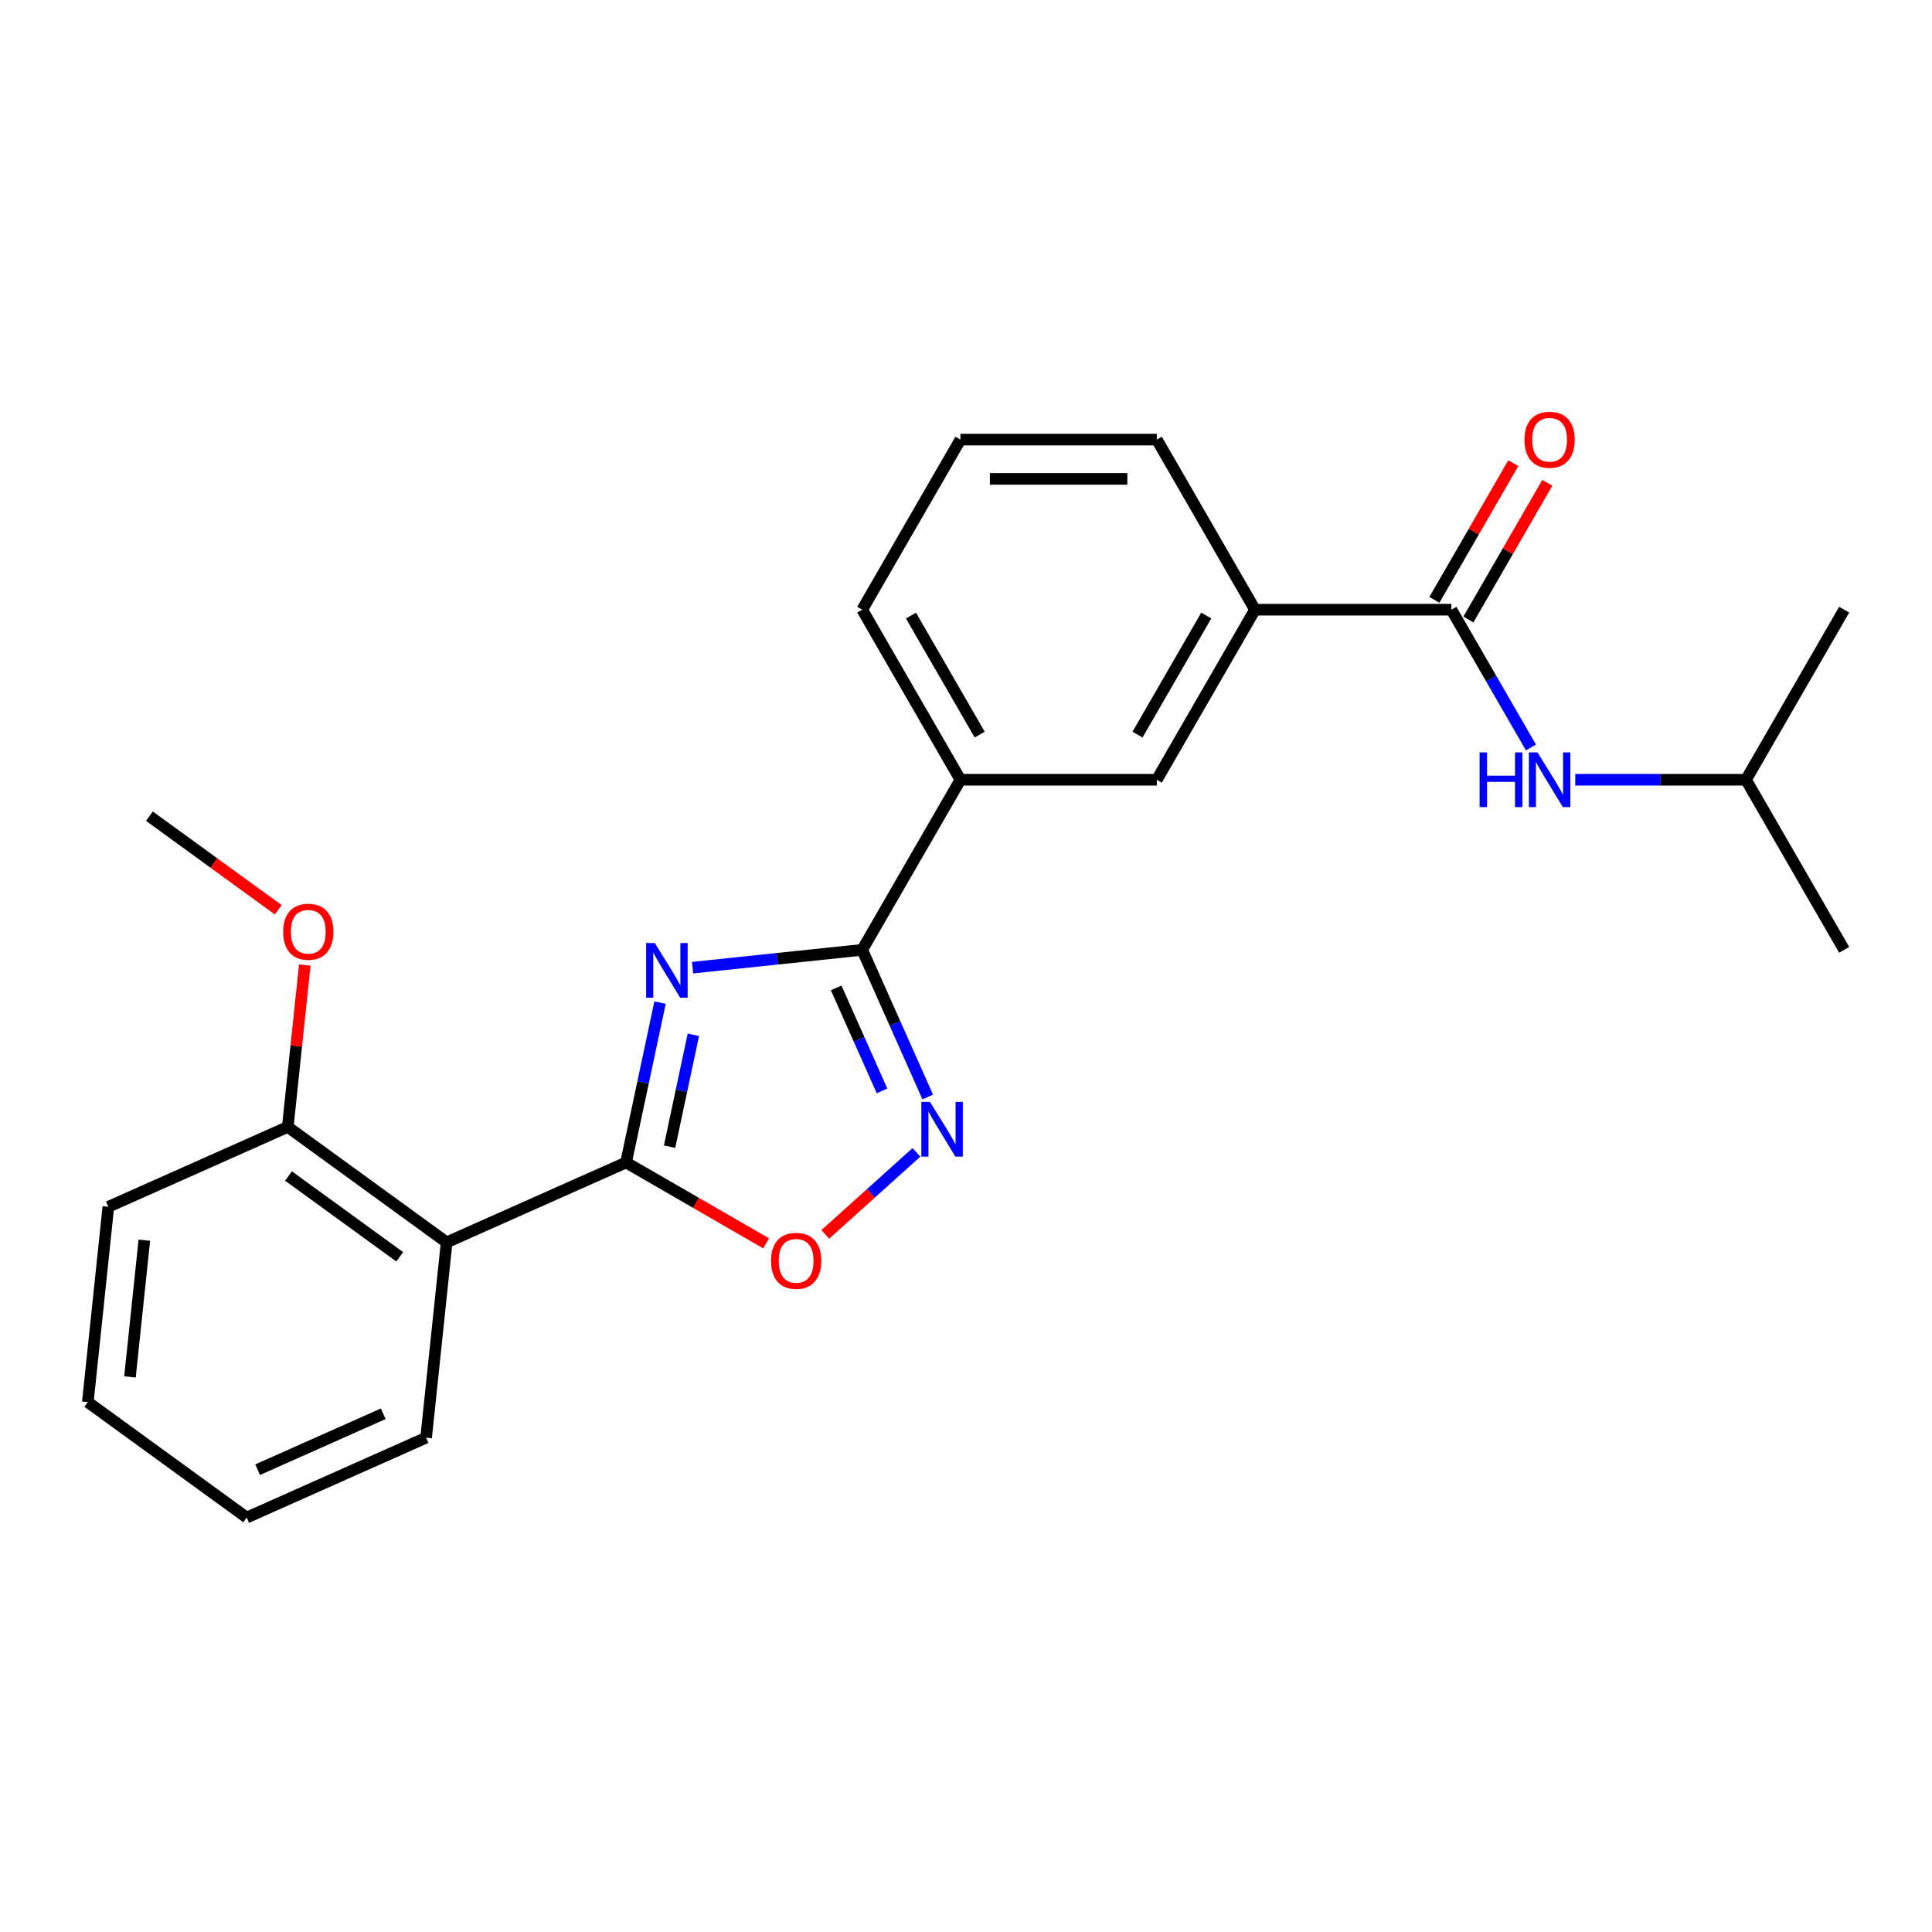<?xml version='1.0' encoding='iso-8859-1'?>
<svg version='1.1' baseProfile='full'
              xmlns='http://www.w3.org/2000/svg'
                      xmlns:rdkit='http://www.rdkit.org/xml'
                      xmlns:xlink='http://www.w3.org/1999/xlink'
                  xml:space='preserve'
width='1000px' height='1000px' viewBox='0 0 1000 1000'>
<!-- END OF HEADER -->
<rect style='opacity:1.0;fill:#FFFFFF;stroke:none' width='1000' height='1000' x='0' y='0'> </rect>
<path class='bond-0' d='M 341.634,518.964 L 332.841,560.33' style='fill:none;fill-rule:evenodd;stroke:#0000FF;stroke-width:6px;stroke-linecap:butt;stroke-linejoin:miter;stroke-opacity:1' />
<path class='bond-0' d='M 332.841,560.33 L 324.049,601.695' style='fill:none;fill-rule:evenodd;stroke:#000000;stroke-width:6px;stroke-linecap:butt;stroke-linejoin:miter;stroke-opacity:1' />
<path class='bond-0' d='M 358.882,535.601 L 352.728,564.557' style='fill:none;fill-rule:evenodd;stroke:#0000FF;stroke-width:6px;stroke-linecap:butt;stroke-linejoin:miter;stroke-opacity:1' />
<path class='bond-0' d='M 352.728,564.557 L 346.573,593.512' style='fill:none;fill-rule:evenodd;stroke:#000000;stroke-width:6px;stroke-linecap:butt;stroke-linejoin:miter;stroke-opacity:1' />
<path class='bond-1' d='M 358.465,500.867 L 402.372,496.252' style='fill:none;fill-rule:evenodd;stroke:#0000FF;stroke-width:6px;stroke-linecap:butt;stroke-linejoin:miter;stroke-opacity:1' />
<path class='bond-1' d='M 402.372,496.252 L 446.28,491.637' style='fill:none;fill-rule:evenodd;stroke:#000000;stroke-width:6px;stroke-linecap:butt;stroke-linejoin:miter;stroke-opacity:1' />
<path class='bond-3' d='M 324.049,601.695 L 231.184,643.041' style='fill:none;fill-rule:evenodd;stroke:#000000;stroke-width:6px;stroke-linecap:butt;stroke-linejoin:miter;stroke-opacity:1' />
<path class='bond-4' d='M 324.049,601.695 L 360.295,622.622' style='fill:none;fill-rule:evenodd;stroke:#000000;stroke-width:6px;stroke-linecap:butt;stroke-linejoin:miter;stroke-opacity:1' />
<path class='bond-4' d='M 360.295,622.622 L 396.542,643.549' style='fill:none;fill-rule:evenodd;stroke:#FF0000;stroke-width:6px;stroke-linecap:butt;stroke-linejoin:miter;stroke-opacity:1' />
<path class='bond-2' d='M 446.28,491.637 L 463.235,529.719' style='fill:none;fill-rule:evenodd;stroke:#000000;stroke-width:6px;stroke-linecap:butt;stroke-linejoin:miter;stroke-opacity:1' />
<path class='bond-2' d='M 463.235,529.719 L 480.19,567.801' style='fill:none;fill-rule:evenodd;stroke:#0000FF;stroke-width:6px;stroke-linecap:butt;stroke-linejoin:miter;stroke-opacity:1' />
<path class='bond-2' d='M 432.793,511.331 L 444.662,537.988' style='fill:none;fill-rule:evenodd;stroke:#000000;stroke-width:6px;stroke-linecap:butt;stroke-linejoin:miter;stroke-opacity:1' />
<path class='bond-2' d='M 444.662,537.988 L 456.531,564.646' style='fill:none;fill-rule:evenodd;stroke:#0000FF;stroke-width:6px;stroke-linecap:butt;stroke-linejoin:miter;stroke-opacity:1' />
<path class='bond-6' d='M 446.28,491.637 L 497.106,403.603' style='fill:none;fill-rule:evenodd;stroke:#000000;stroke-width:6px;stroke-linecap:butt;stroke-linejoin:miter;stroke-opacity:1' />
<path class='bond-24' d='M 474.345,596.461 L 450.761,617.696' style='fill:none;fill-rule:evenodd;stroke:#0000FF;stroke-width:6px;stroke-linecap:butt;stroke-linejoin:miter;stroke-opacity:1' />
<path class='bond-24' d='M 450.761,617.696 L 427.177,638.93' style='fill:none;fill-rule:evenodd;stroke:#FF0000;stroke-width:6px;stroke-linecap:butt;stroke-linejoin:miter;stroke-opacity:1' />
<path class='bond-10' d='M 231.184,643.041 L 148.945,583.291' style='fill:none;fill-rule:evenodd;stroke:#000000;stroke-width:6px;stroke-linecap:butt;stroke-linejoin:miter;stroke-opacity:1' />
<path class='bond-10' d='M 206.898,650.526 L 149.331,608.701' style='fill:none;fill-rule:evenodd;stroke:#000000;stroke-width:6px;stroke-linecap:butt;stroke-linejoin:miter;stroke-opacity:1' />
<path class='bond-12' d='M 231.184,643.041 L 220.558,744.137' style='fill:none;fill-rule:evenodd;stroke:#000000;stroke-width:6px;stroke-linecap:butt;stroke-linejoin:miter;stroke-opacity:1' />
<path class='bond-5' d='M 751.239,315.569 L 649.586,315.569' style='fill:none;fill-rule:evenodd;stroke:#000000;stroke-width:6px;stroke-linecap:butt;stroke-linejoin:miter;stroke-opacity:1' />
<path class='bond-7' d='M 751.239,315.569 L 771.831,351.236' style='fill:none;fill-rule:evenodd;stroke:#000000;stroke-width:6px;stroke-linecap:butt;stroke-linejoin:miter;stroke-opacity:1' />
<path class='bond-7' d='M 771.831,351.236 L 792.423,386.902' style='fill:none;fill-rule:evenodd;stroke:#0000FF;stroke-width:6px;stroke-linecap:butt;stroke-linejoin:miter;stroke-opacity:1' />
<path class='bond-11' d='M 760.043,320.652 L 780.461,285.285' style='fill:none;fill-rule:evenodd;stroke:#000000;stroke-width:6px;stroke-linecap:butt;stroke-linejoin:miter;stroke-opacity:1' />
<path class='bond-11' d='M 780.461,285.285 L 800.88,249.919' style='fill:none;fill-rule:evenodd;stroke:#FF0000;stroke-width:6px;stroke-linecap:butt;stroke-linejoin:miter;stroke-opacity:1' />
<path class='bond-11' d='M 742.436,310.486 L 762.855,275.12' style='fill:none;fill-rule:evenodd;stroke:#000000;stroke-width:6px;stroke-linecap:butt;stroke-linejoin:miter;stroke-opacity:1' />
<path class='bond-11' d='M 762.855,275.12 L 783.273,239.754' style='fill:none;fill-rule:evenodd;stroke:#FF0000;stroke-width:6px;stroke-linecap:butt;stroke-linejoin:miter;stroke-opacity:1' />
<path class='bond-9' d='M 497.106,403.603 L 598.76,403.603' style='fill:none;fill-rule:evenodd;stroke:#000000;stroke-width:6px;stroke-linecap:butt;stroke-linejoin:miter;stroke-opacity:1' />
<path class='bond-15' d='M 497.106,403.603 L 446.28,315.569' style='fill:none;fill-rule:evenodd;stroke:#000000;stroke-width:6px;stroke-linecap:butt;stroke-linejoin:miter;stroke-opacity:1' />
<path class='bond-15' d='M 507.089,380.233 L 471.511,318.609' style='fill:none;fill-rule:evenodd;stroke:#000000;stroke-width:6px;stroke-linecap:butt;stroke-linejoin:miter;stroke-opacity:1' />
<path class='bond-14' d='M 815.347,403.603 L 859.533,403.603' style='fill:none;fill-rule:evenodd;stroke:#0000FF;stroke-width:6px;stroke-linecap:butt;stroke-linejoin:miter;stroke-opacity:1' />
<path class='bond-14' d='M 859.533,403.603 L 903.719,403.603' style='fill:none;fill-rule:evenodd;stroke:#000000;stroke-width:6px;stroke-linecap:butt;stroke-linejoin:miter;stroke-opacity:1' />
<path class='bond-8' d='M 649.586,315.569 L 598.76,403.603' style='fill:none;fill-rule:evenodd;stroke:#000000;stroke-width:6px;stroke-linecap:butt;stroke-linejoin:miter;stroke-opacity:1' />
<path class='bond-8' d='M 624.355,318.609 L 588.777,380.233' style='fill:none;fill-rule:evenodd;stroke:#000000;stroke-width:6px;stroke-linecap:butt;stroke-linejoin:miter;stroke-opacity:1' />
<path class='bond-25' d='M 649.586,315.569 L 598.76,227.535' style='fill:none;fill-rule:evenodd;stroke:#000000;stroke-width:6px;stroke-linecap:butt;stroke-linejoin:miter;stroke-opacity:1' />
<path class='bond-13' d='M 148.945,583.291 L 153.349,541.393' style='fill:none;fill-rule:evenodd;stroke:#000000;stroke-width:6px;stroke-linecap:butt;stroke-linejoin:miter;stroke-opacity:1' />
<path class='bond-13' d='M 153.349,541.393 L 157.752,499.496' style='fill:none;fill-rule:evenodd;stroke:#FF0000;stroke-width:6px;stroke-linecap:butt;stroke-linejoin:miter;stroke-opacity:1' />
<path class='bond-18' d='M 148.945,583.291 L 56.08,624.637' style='fill:none;fill-rule:evenodd;stroke:#000000;stroke-width:6px;stroke-linecap:butt;stroke-linejoin:miter;stroke-opacity:1' />
<path class='bond-22' d='M 220.558,744.137 L 127.694,785.483' style='fill:none;fill-rule:evenodd;stroke:#000000;stroke-width:6px;stroke-linecap:butt;stroke-linejoin:miter;stroke-opacity:1' />
<path class='bond-22' d='M 198.359,731.766 L 133.354,760.708' style='fill:none;fill-rule:evenodd;stroke:#000000;stroke-width:6px;stroke-linecap:butt;stroke-linejoin:miter;stroke-opacity:1' />
<path class='bond-19' d='M 144.029,470.903 L 110.68,446.674' style='fill:none;fill-rule:evenodd;stroke:#FF0000;stroke-width:6px;stroke-linecap:butt;stroke-linejoin:miter;stroke-opacity:1' />
<path class='bond-19' d='M 110.68,446.674 L 77.332,422.444' style='fill:none;fill-rule:evenodd;stroke:#000000;stroke-width:6px;stroke-linecap:butt;stroke-linejoin:miter;stroke-opacity:1' />
<path class='bond-20' d='M 903.719,403.603 L 954.545,491.637' style='fill:none;fill-rule:evenodd;stroke:#000000;stroke-width:6px;stroke-linecap:butt;stroke-linejoin:miter;stroke-opacity:1' />
<path class='bond-21' d='M 903.719,403.603 L 954.545,315.569' style='fill:none;fill-rule:evenodd;stroke:#000000;stroke-width:6px;stroke-linecap:butt;stroke-linejoin:miter;stroke-opacity:1' />
<path class='bond-17' d='M 446.28,315.569 L 497.106,227.535' style='fill:none;fill-rule:evenodd;stroke:#000000;stroke-width:6px;stroke-linecap:butt;stroke-linejoin:miter;stroke-opacity:1' />
<path class='bond-16' d='M 598.76,227.535 L 497.106,227.535' style='fill:none;fill-rule:evenodd;stroke:#000000;stroke-width:6px;stroke-linecap:butt;stroke-linejoin:miter;stroke-opacity:1' />
<path class='bond-16' d='M 583.512,247.866 L 512.354,247.866' style='fill:none;fill-rule:evenodd;stroke:#000000;stroke-width:6px;stroke-linecap:butt;stroke-linejoin:miter;stroke-opacity:1' />
<path class='bond-26' d='M 56.08,624.637 L 45.455,725.733' style='fill:none;fill-rule:evenodd;stroke:#000000;stroke-width:6px;stroke-linecap:butt;stroke-linejoin:miter;stroke-opacity:1' />
<path class='bond-26' d='M 74.706,641.926 L 67.268,712.694' style='fill:none;fill-rule:evenodd;stroke:#000000;stroke-width:6px;stroke-linecap:butt;stroke-linejoin:miter;stroke-opacity:1' />
<path class='bond-23' d='M 127.694,785.483 L 45.455,725.733' style='fill:none;fill-rule:evenodd;stroke:#000000;stroke-width:6px;stroke-linecap:butt;stroke-linejoin:miter;stroke-opacity:1' />
<path  class='atom-0' d='M 338.924 488.103
L 348.204 503.103
Q 349.124 504.583, 350.604 507.263
Q 352.084 509.943, 352.164 510.103
L 352.164 488.103
L 355.924 488.103
L 355.924 516.423
L 352.044 516.423
L 342.084 500.023
Q 340.924 498.103, 339.684 495.903
Q 338.484 493.703, 338.124 493.023
L 338.124 516.423
L 334.444 516.423
L 334.444 488.103
L 338.924 488.103
' fill='#0000FF'/>
<path  class='atom-3' d='M 481.366 570.342
L 490.646 585.342
Q 491.566 586.822, 493.046 589.502
Q 494.526 592.182, 494.606 592.342
L 494.606 570.342
L 498.366 570.342
L 498.366 598.662
L 494.486 598.662
L 484.526 582.262
Q 483.366 580.342, 482.126 578.142
Q 480.926 575.942, 480.566 575.262
L 480.566 598.662
L 476.886 598.662
L 476.886 570.342
L 481.366 570.342
' fill='#0000FF'/>
<path  class='atom-5' d='M 399.083 652.601
Q 399.083 645.801, 402.443 642.001
Q 405.803 638.201, 412.083 638.201
Q 418.363 638.201, 421.723 642.001
Q 425.083 645.801, 425.083 652.601
Q 425.083 659.481, 421.683 663.401
Q 418.283 667.281, 412.083 667.281
Q 405.843 667.281, 402.443 663.401
Q 399.083 659.521, 399.083 652.601
M 412.083 664.081
Q 416.403 664.081, 418.723 661.201
Q 421.083 658.281, 421.083 652.601
Q 421.083 647.041, 418.723 644.241
Q 416.403 641.401, 412.083 641.401
Q 407.763 641.401, 405.403 644.201
Q 403.083 647.001, 403.083 652.601
Q 403.083 658.321, 405.403 661.201
Q 407.763 664.081, 412.083 664.081
' fill='#FF0000'/>
<path  class='atom-8' d='M 765.846 389.443
L 769.686 389.443
L 769.686 401.483
L 784.166 401.483
L 784.166 389.443
L 788.006 389.443
L 788.006 417.763
L 784.166 417.763
L 784.166 404.683
L 769.686 404.683
L 769.686 417.763
L 765.846 417.763
L 765.846 389.443
' fill='#0000FF'/>
<path  class='atom-8' d='M 795.806 389.443
L 805.086 404.443
Q 806.006 405.923, 807.486 408.603
Q 808.966 411.283, 809.046 411.443
L 809.046 389.443
L 812.806 389.443
L 812.806 417.763
L 808.926 417.763
L 798.966 401.363
Q 797.806 399.443, 796.566 397.243
Q 795.366 395.043, 795.006 394.363
L 795.006 417.763
L 791.326 417.763
L 791.326 389.443
L 795.806 389.443
' fill='#0000FF'/>
<path  class='atom-12' d='M 789.066 227.615
Q 789.066 220.815, 792.426 217.015
Q 795.786 213.215, 802.066 213.215
Q 808.346 213.215, 811.706 217.015
Q 815.066 220.815, 815.066 227.615
Q 815.066 234.495, 811.666 238.415
Q 808.266 242.295, 802.066 242.295
Q 795.826 242.295, 792.426 238.415
Q 789.066 234.535, 789.066 227.615
M 802.066 239.095
Q 806.386 239.095, 808.706 236.215
Q 811.066 233.295, 811.066 227.615
Q 811.066 222.055, 808.706 219.255
Q 806.386 216.415, 802.066 216.415
Q 797.746 216.415, 795.386 219.215
Q 793.066 222.015, 793.066 227.615
Q 793.066 233.335, 795.386 236.215
Q 797.746 239.095, 802.066 239.095
' fill='#FF0000'/>
<path  class='atom-14' d='M 146.571 482.274
Q 146.571 475.474, 149.931 471.674
Q 153.291 467.874, 159.571 467.874
Q 165.851 467.874, 169.211 471.674
Q 172.571 475.474, 172.571 482.274
Q 172.571 489.154, 169.171 493.074
Q 165.771 496.954, 159.571 496.954
Q 153.331 496.954, 149.931 493.074
Q 146.571 489.194, 146.571 482.274
M 159.571 493.754
Q 163.891 493.754, 166.211 490.874
Q 168.571 487.954, 168.571 482.274
Q 168.571 476.714, 166.211 473.914
Q 163.891 471.074, 159.571 471.074
Q 155.251 471.074, 152.891 473.874
Q 150.571 476.674, 150.571 482.274
Q 150.571 487.994, 152.891 490.874
Q 155.251 493.754, 159.571 493.754
' fill='#FF0000'/>
</svg>
